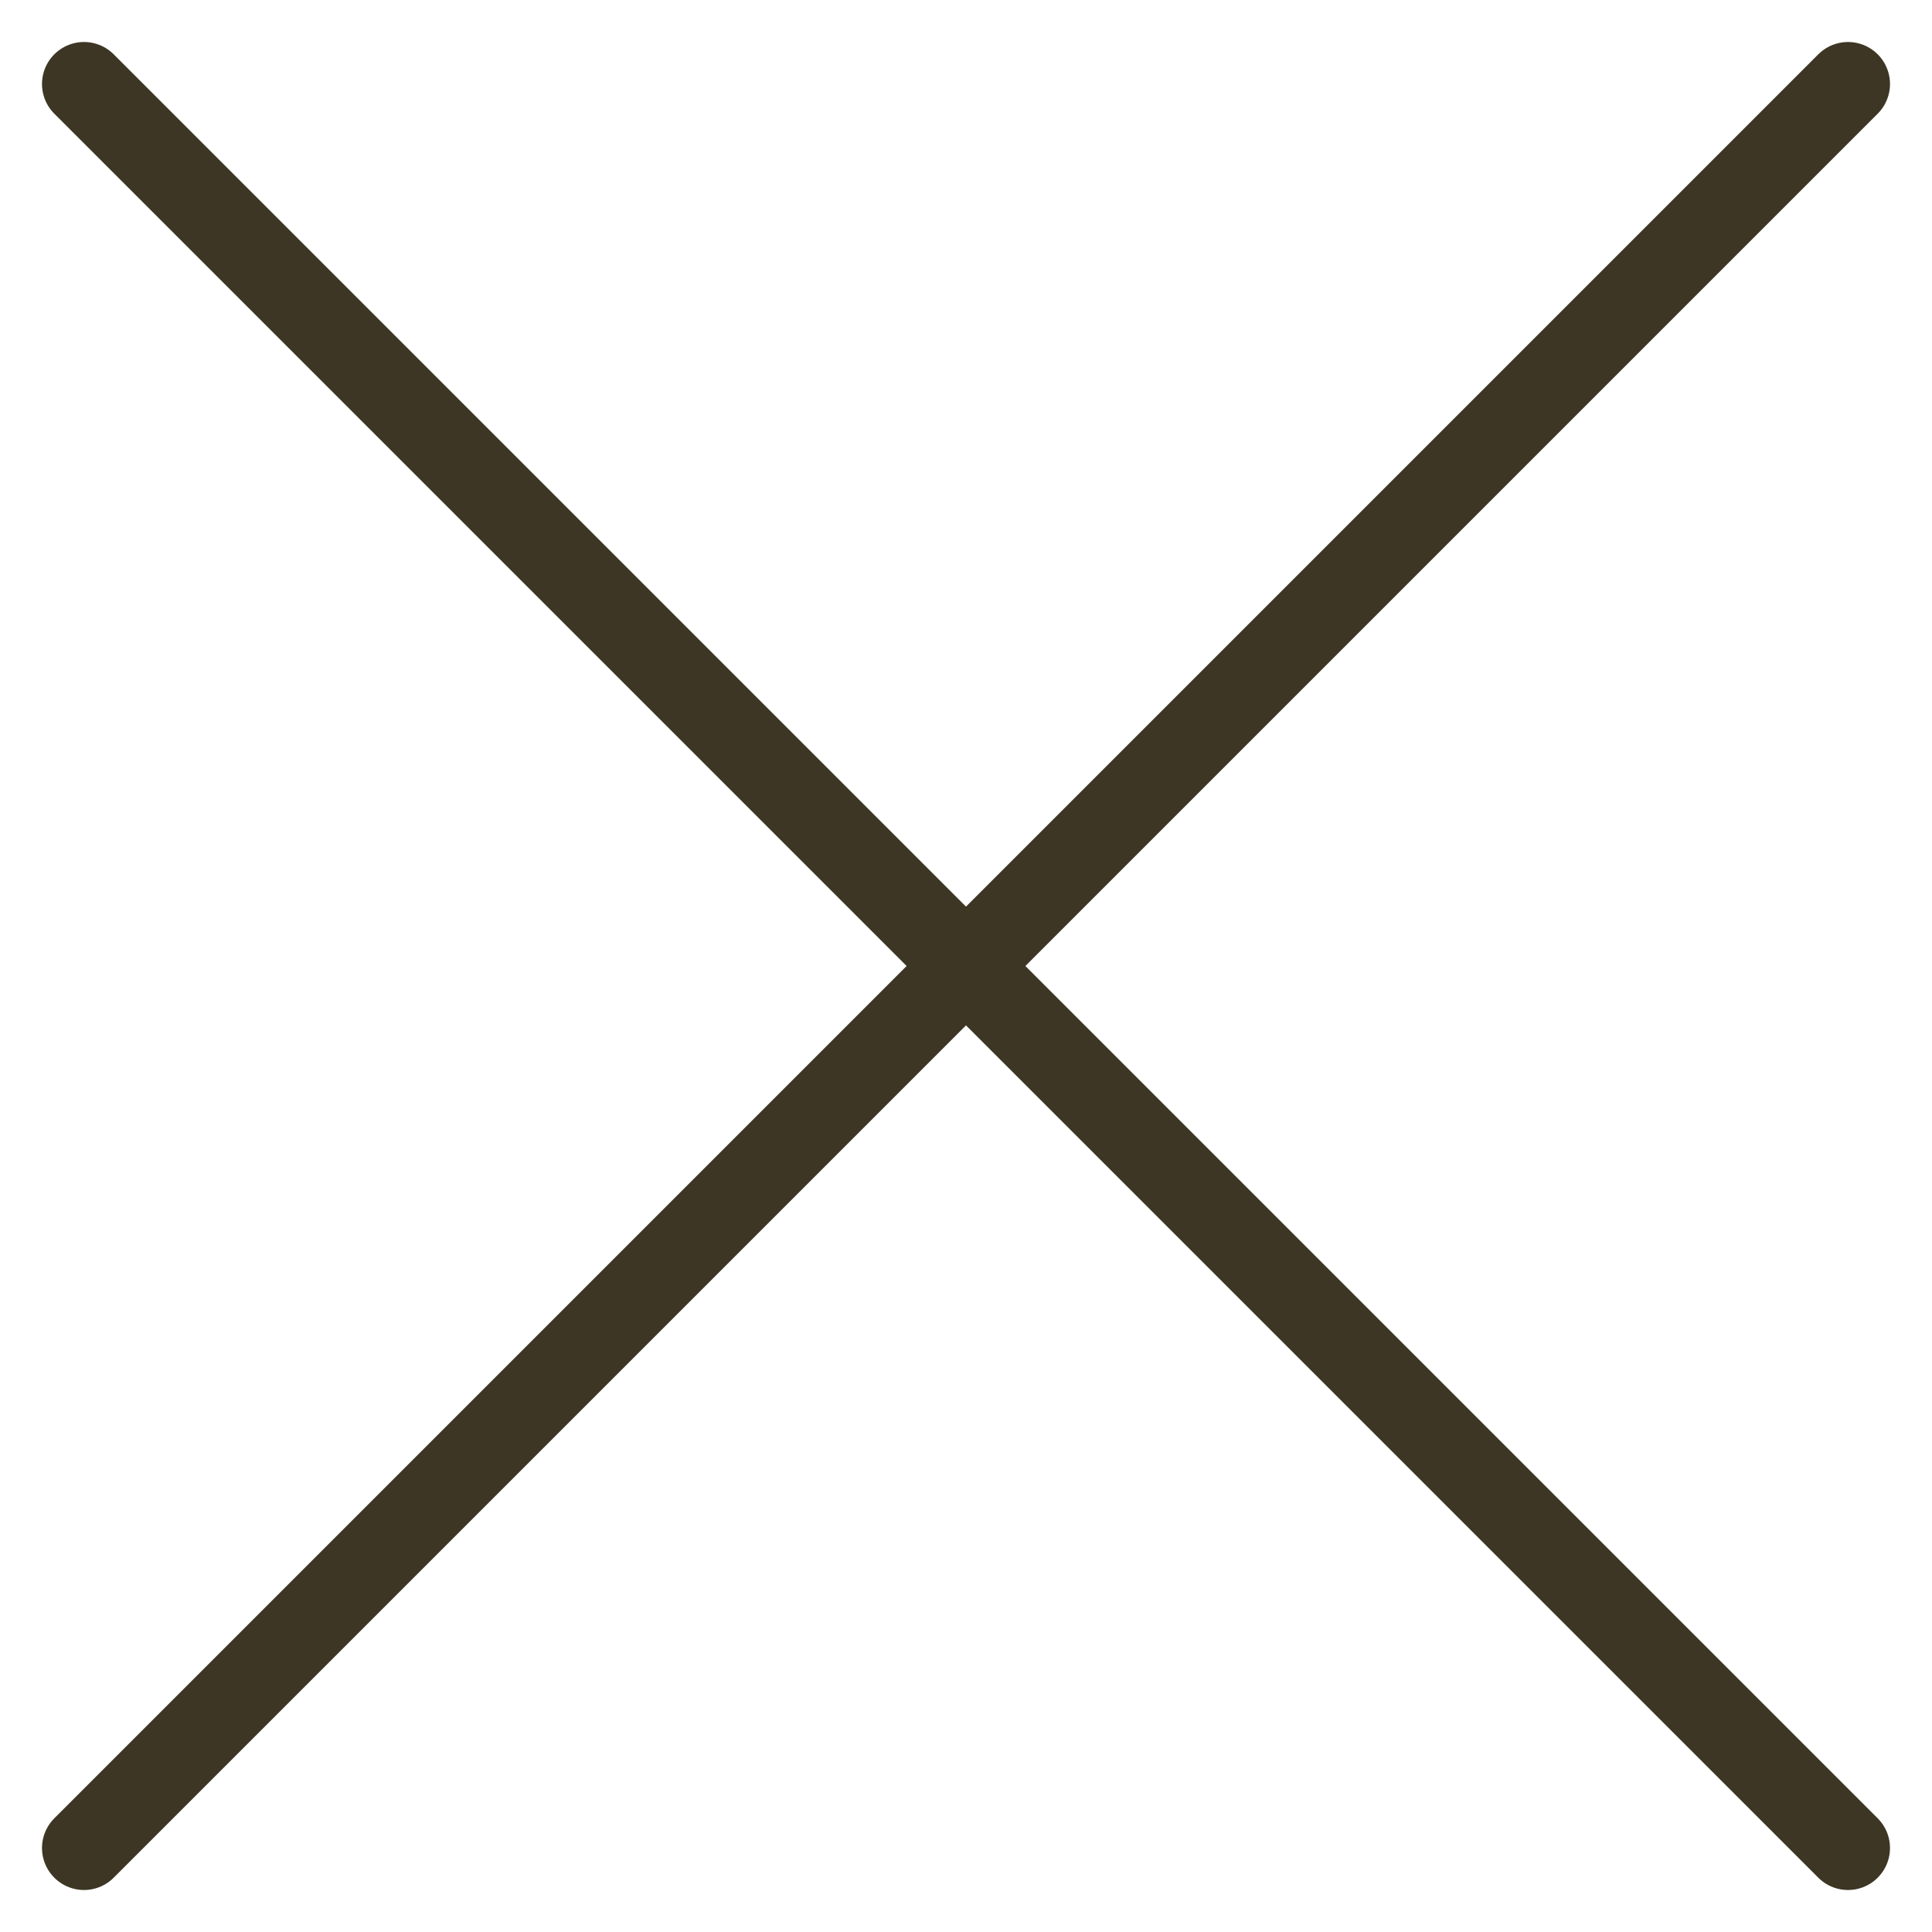 <svg width="23" height="23" viewBox="0 0 23 23" fill="none" xmlns="http://www.w3.org/2000/svg">
<path d="M22 1L1 22" stroke="#3D3625" stroke-linecap="round" stroke-linejoin="round"/>
<path d="M1 1L22 22" stroke="#3D3625" stroke-linecap="round" stroke-linejoin="round"/>
</svg>
